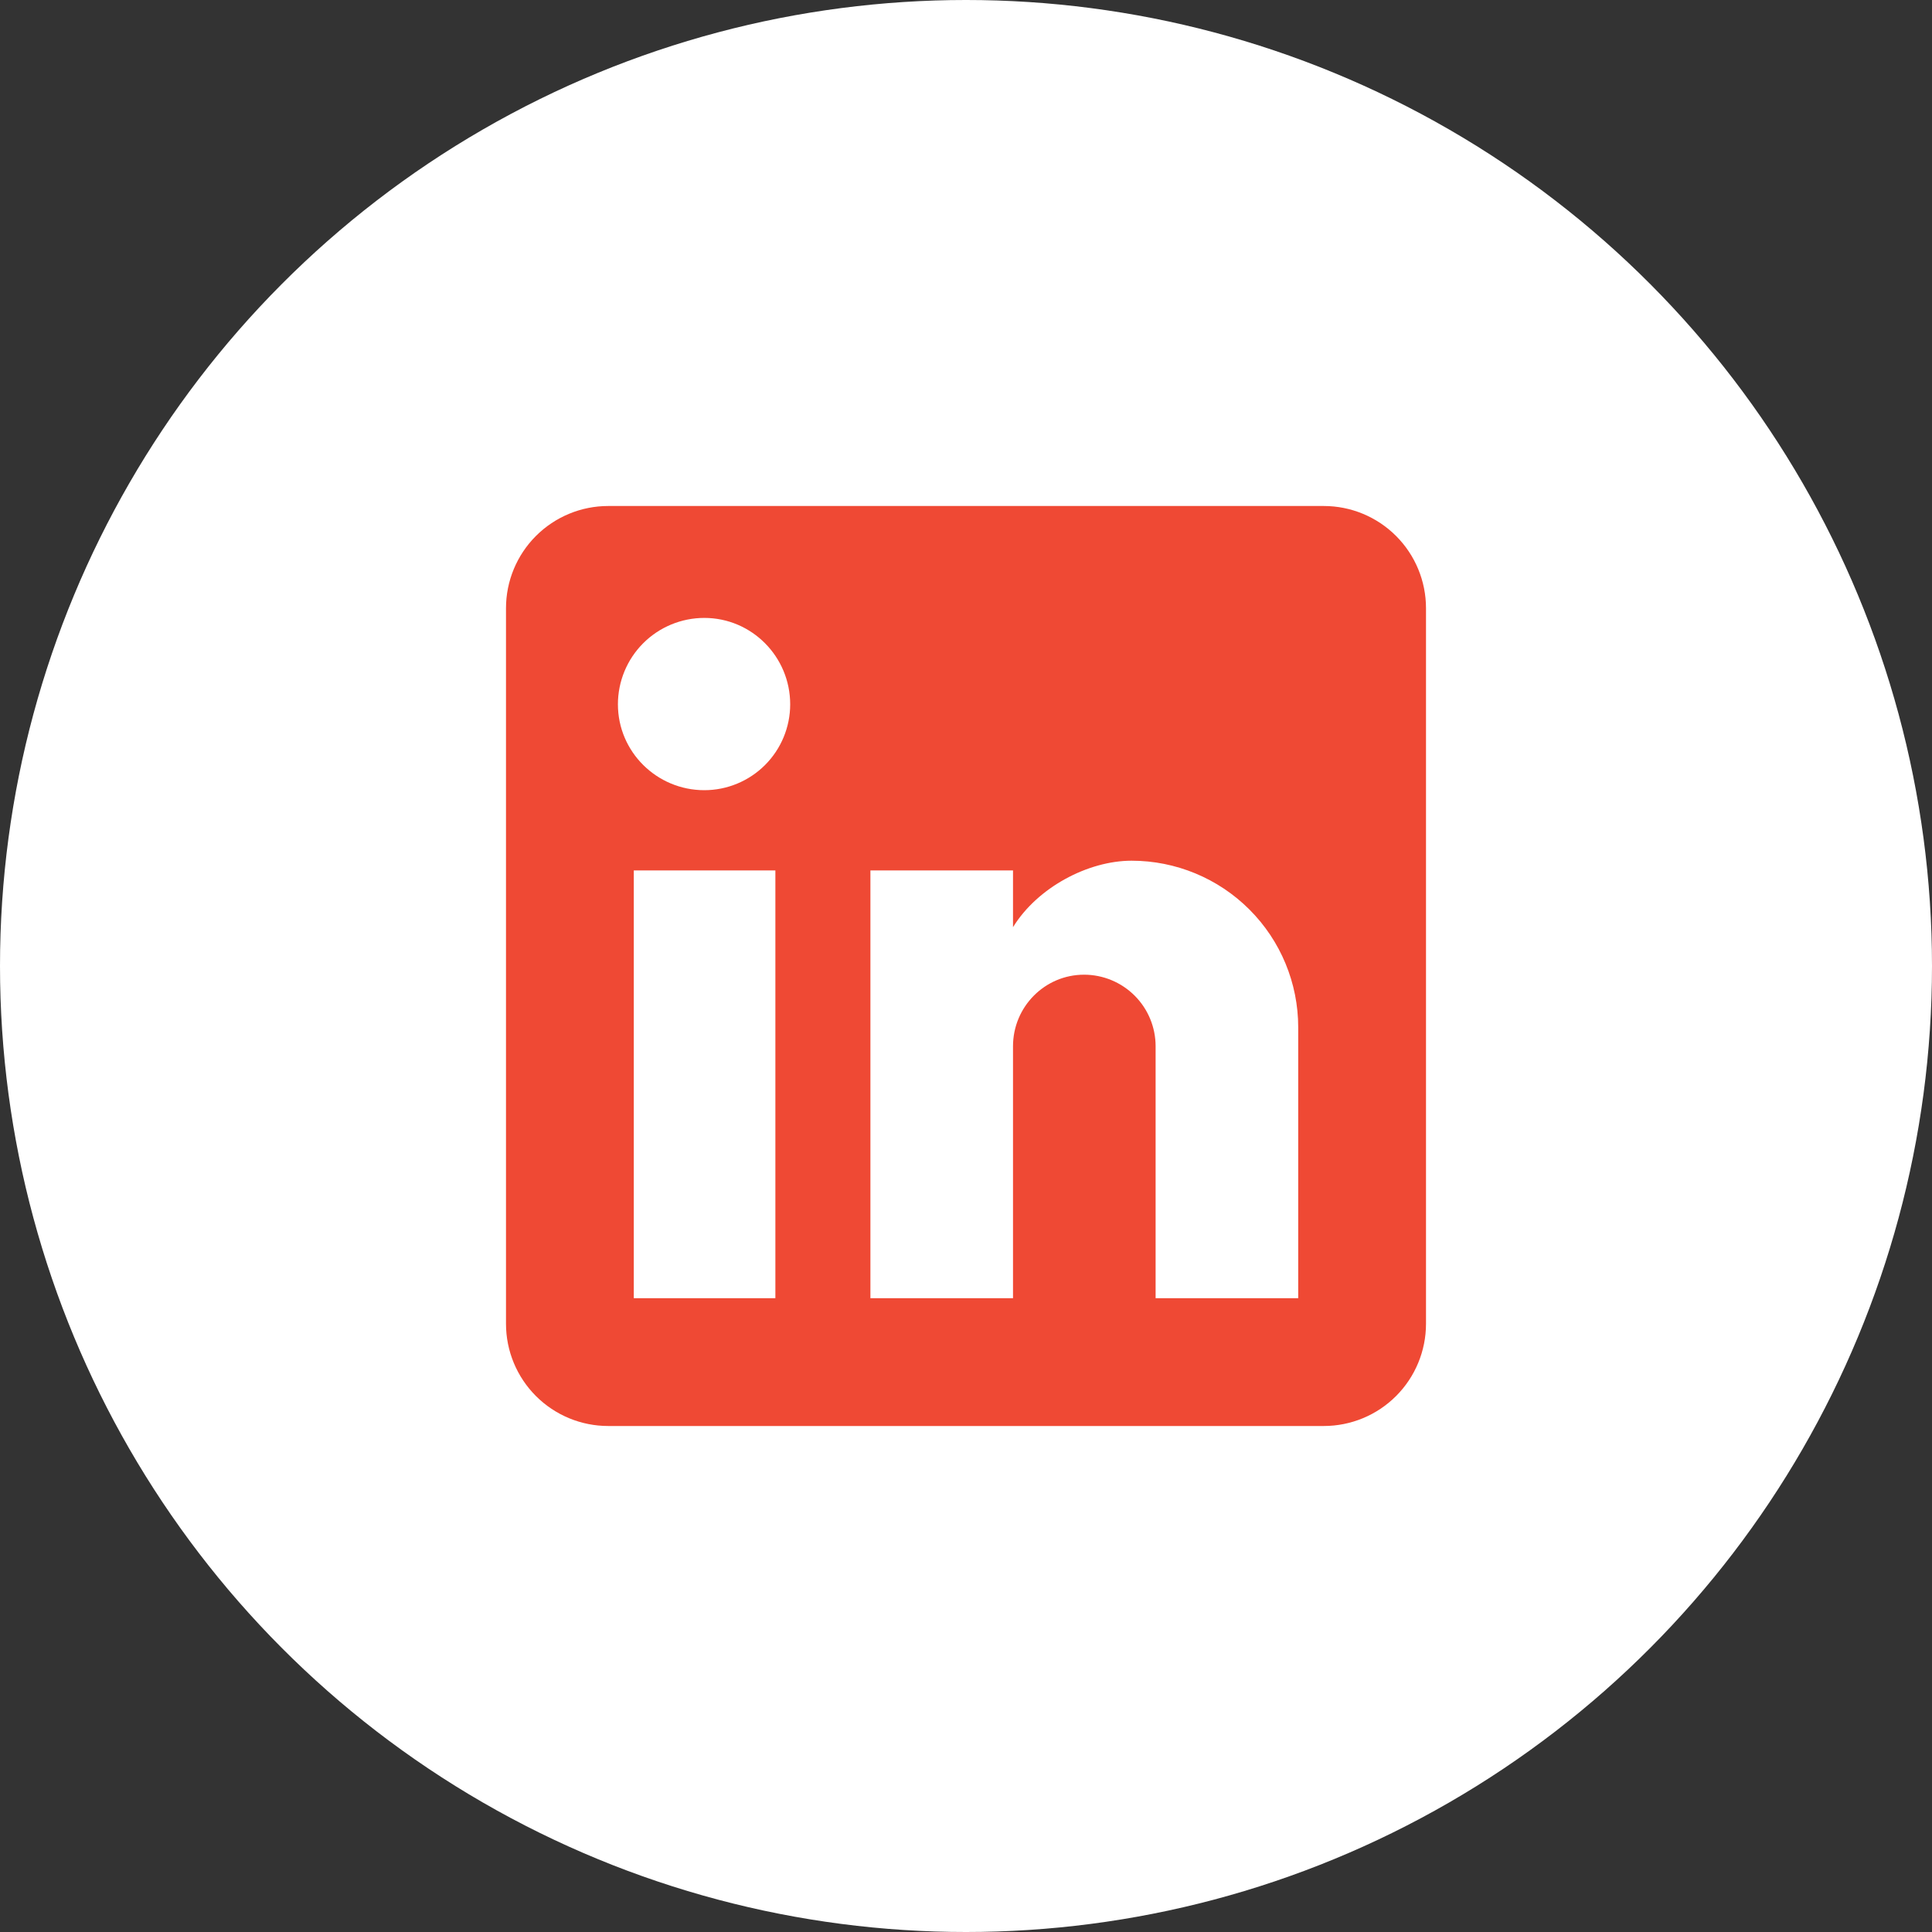 <svg width="42" height="42" viewBox="0 0 42 42" fill="none" xmlns="http://www.w3.org/2000/svg">
<rect x="0" y="0" width="42" height="42" fill="#333333" stroke="none"/>
<circle cx="21" cy="21" r="21" fill="white"/>
<path d="M28.778 11C29.367 11 29.932 11.234 30.349 11.651C30.766 12.068 31 12.633 31 13.222V28.778C31 29.367 30.766 29.932 30.349 30.349C29.932 30.766 29.367 31 28.778 31H13.222C12.633 31 12.068 30.766 11.651 30.349C11.234 29.932 11 29.367 11 28.778V13.222C11 12.633 11.234 12.068 11.651 11.651C12.068 11.234 12.633 11 13.222 11H28.778ZM28.222 28.222V22.333C28.222 21.373 27.841 20.451 27.161 19.772C26.482 19.093 25.561 18.711 24.6 18.711C23.656 18.711 22.556 19.289 22.022 20.156V18.922H18.922V28.222H22.022V22.744C22.022 21.889 22.711 21.189 23.567 21.189C23.979 21.189 24.375 21.353 24.667 21.645C24.958 21.936 25.122 22.332 25.122 22.744V28.222H28.222ZM15.311 17.178C15.806 17.178 16.281 16.981 16.631 16.631C16.981 16.281 17.178 15.806 17.178 15.311C17.178 14.278 16.344 13.433 15.311 13.433C14.813 13.433 14.335 13.631 13.983 13.983C13.631 14.335 13.433 14.813 13.433 15.311C13.433 16.344 14.278 17.178 15.311 17.178ZM16.856 28.222V18.922H13.778V28.222H16.856Z" fill="#EF4934"/>
</svg>
